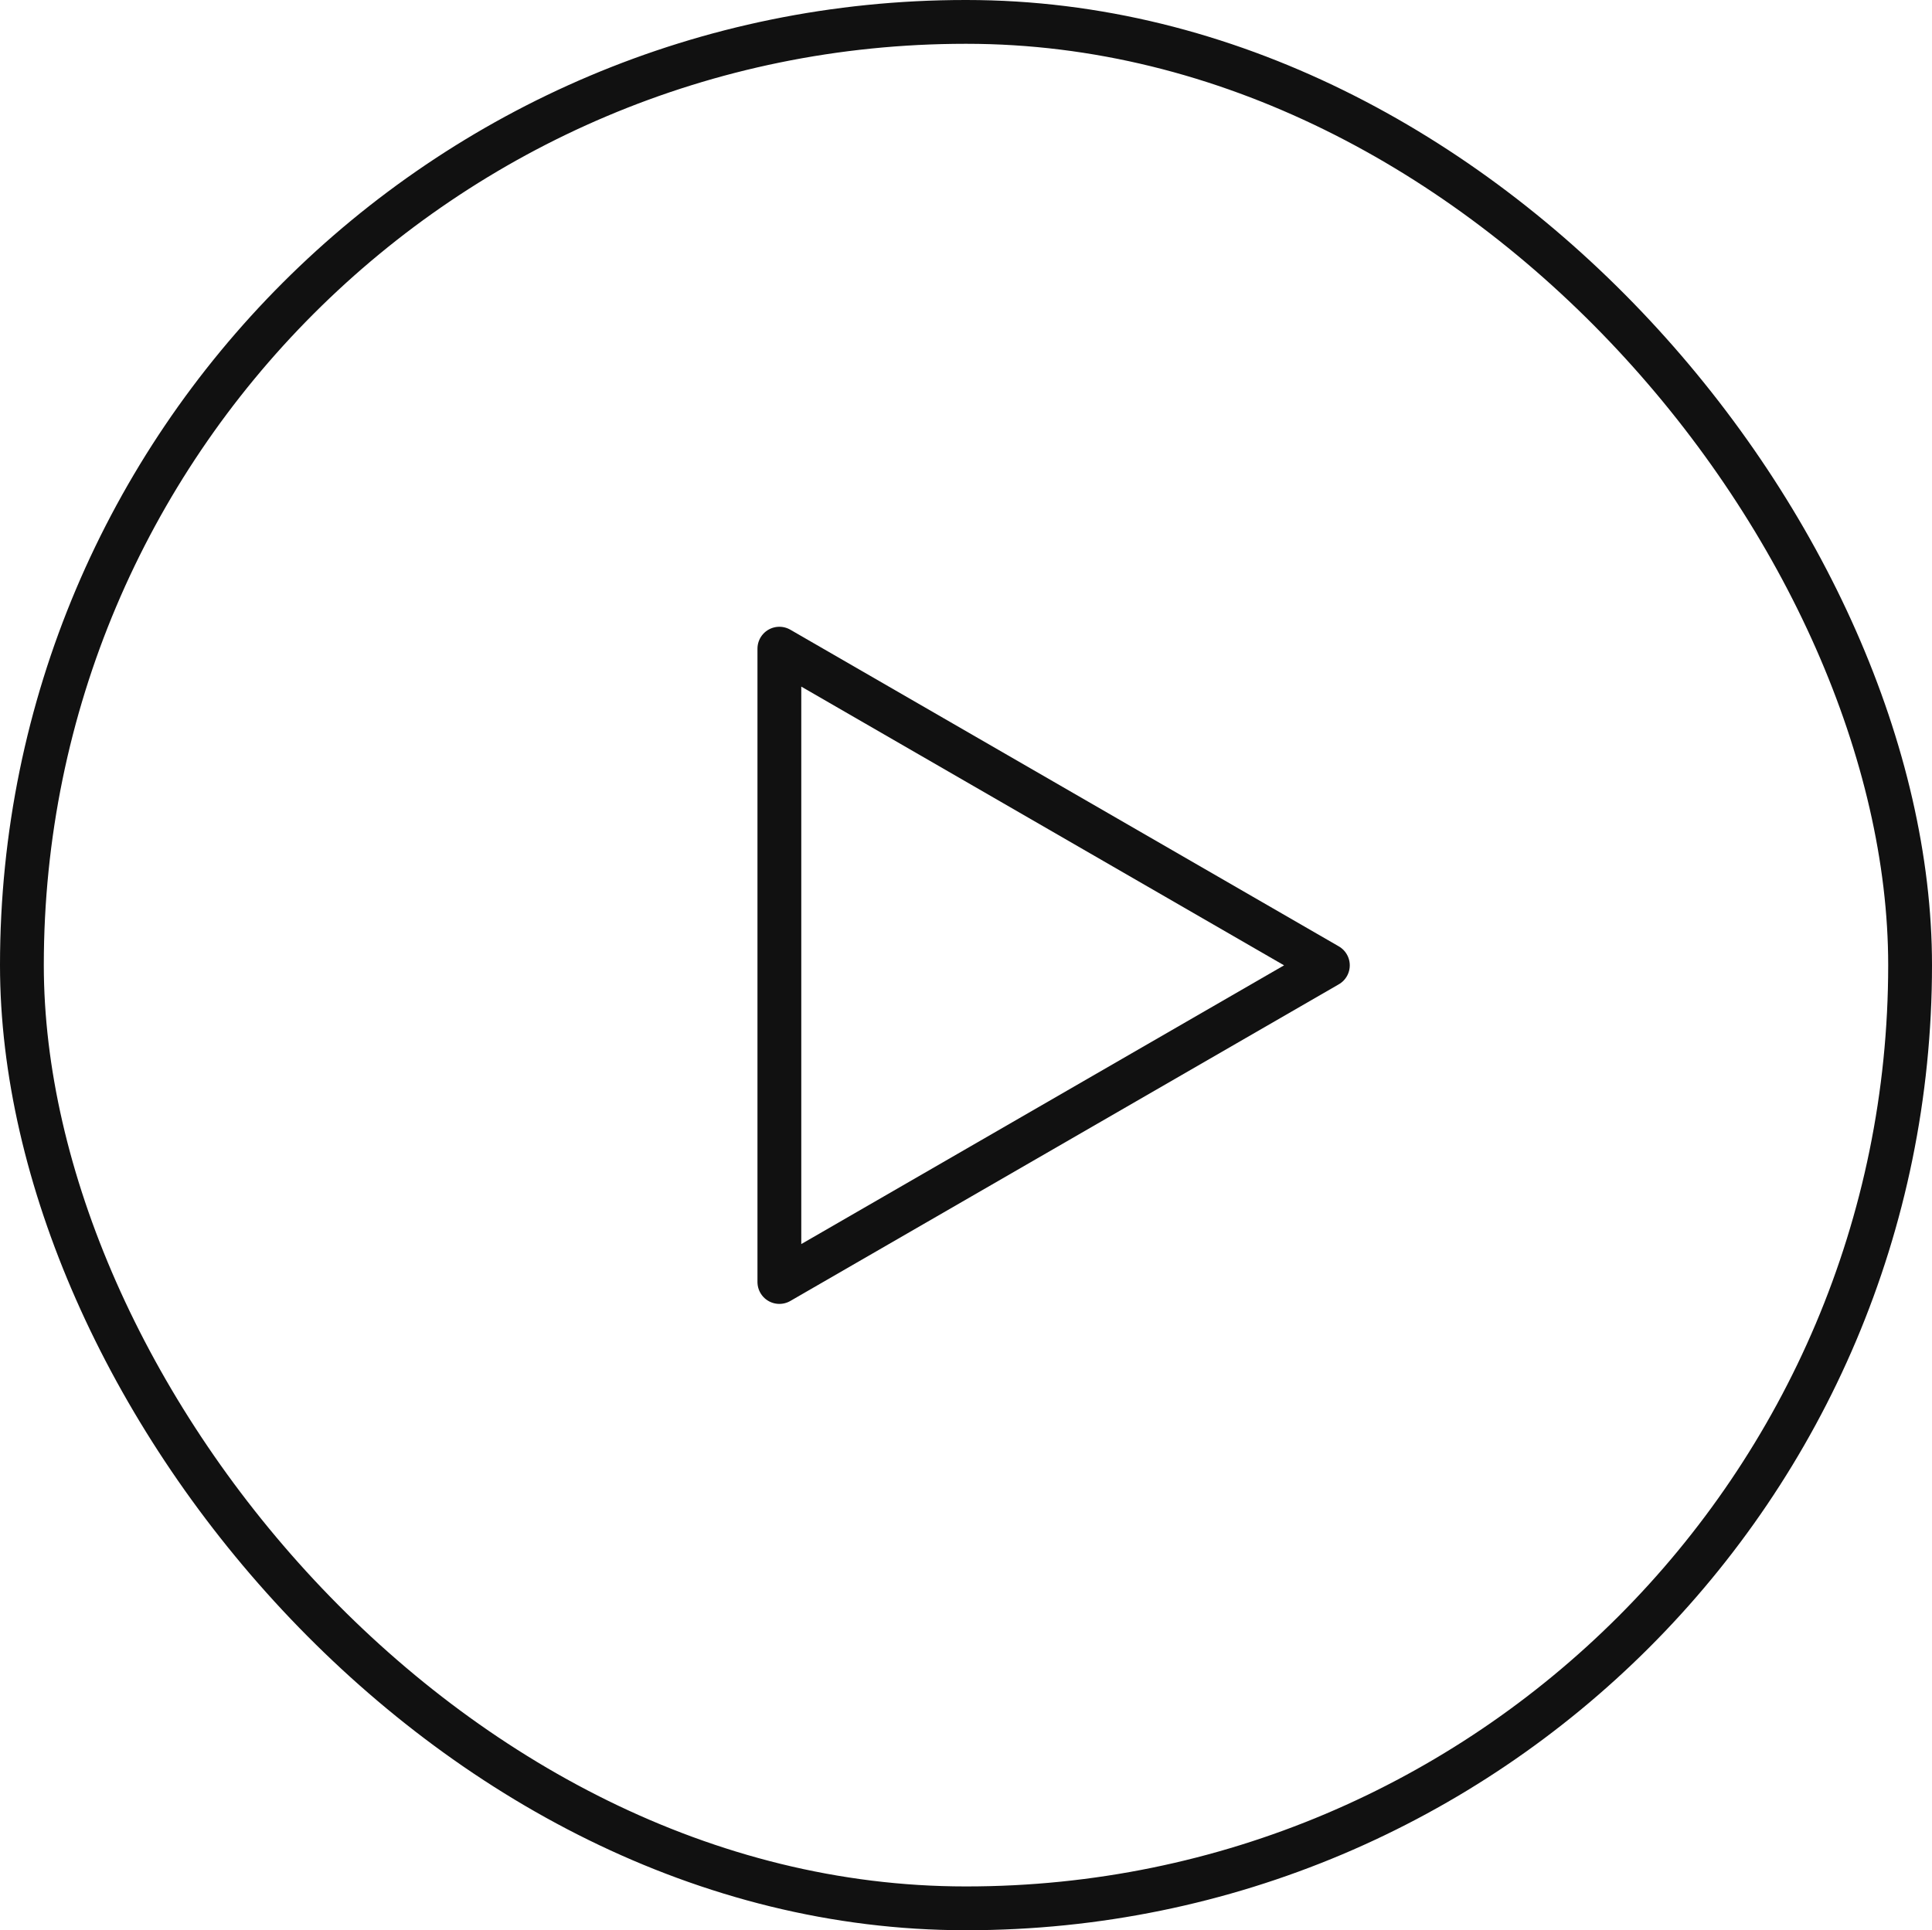 <svg xmlns="http://www.w3.org/2000/svg" viewBox="0 0 44.1 44.07"><defs><style>.cls-1{fill:none;stroke:#111;stroke-linecap:round;stroke-linejoin:round;}</style></defs><title>Risorsa 27</title><g id="Livello_2" data-name="Livello 2"><g id="_1_Home" data-name="1 Home"><rect class="cls-1" x="0.5" y="0.5" width="43.1" height="43.07" rx="21.54"/><polygon class="cls-1" points="30.31 22.04 17.79 14.81 17.79 29.27 30.31 22.04"/></g></g></svg>